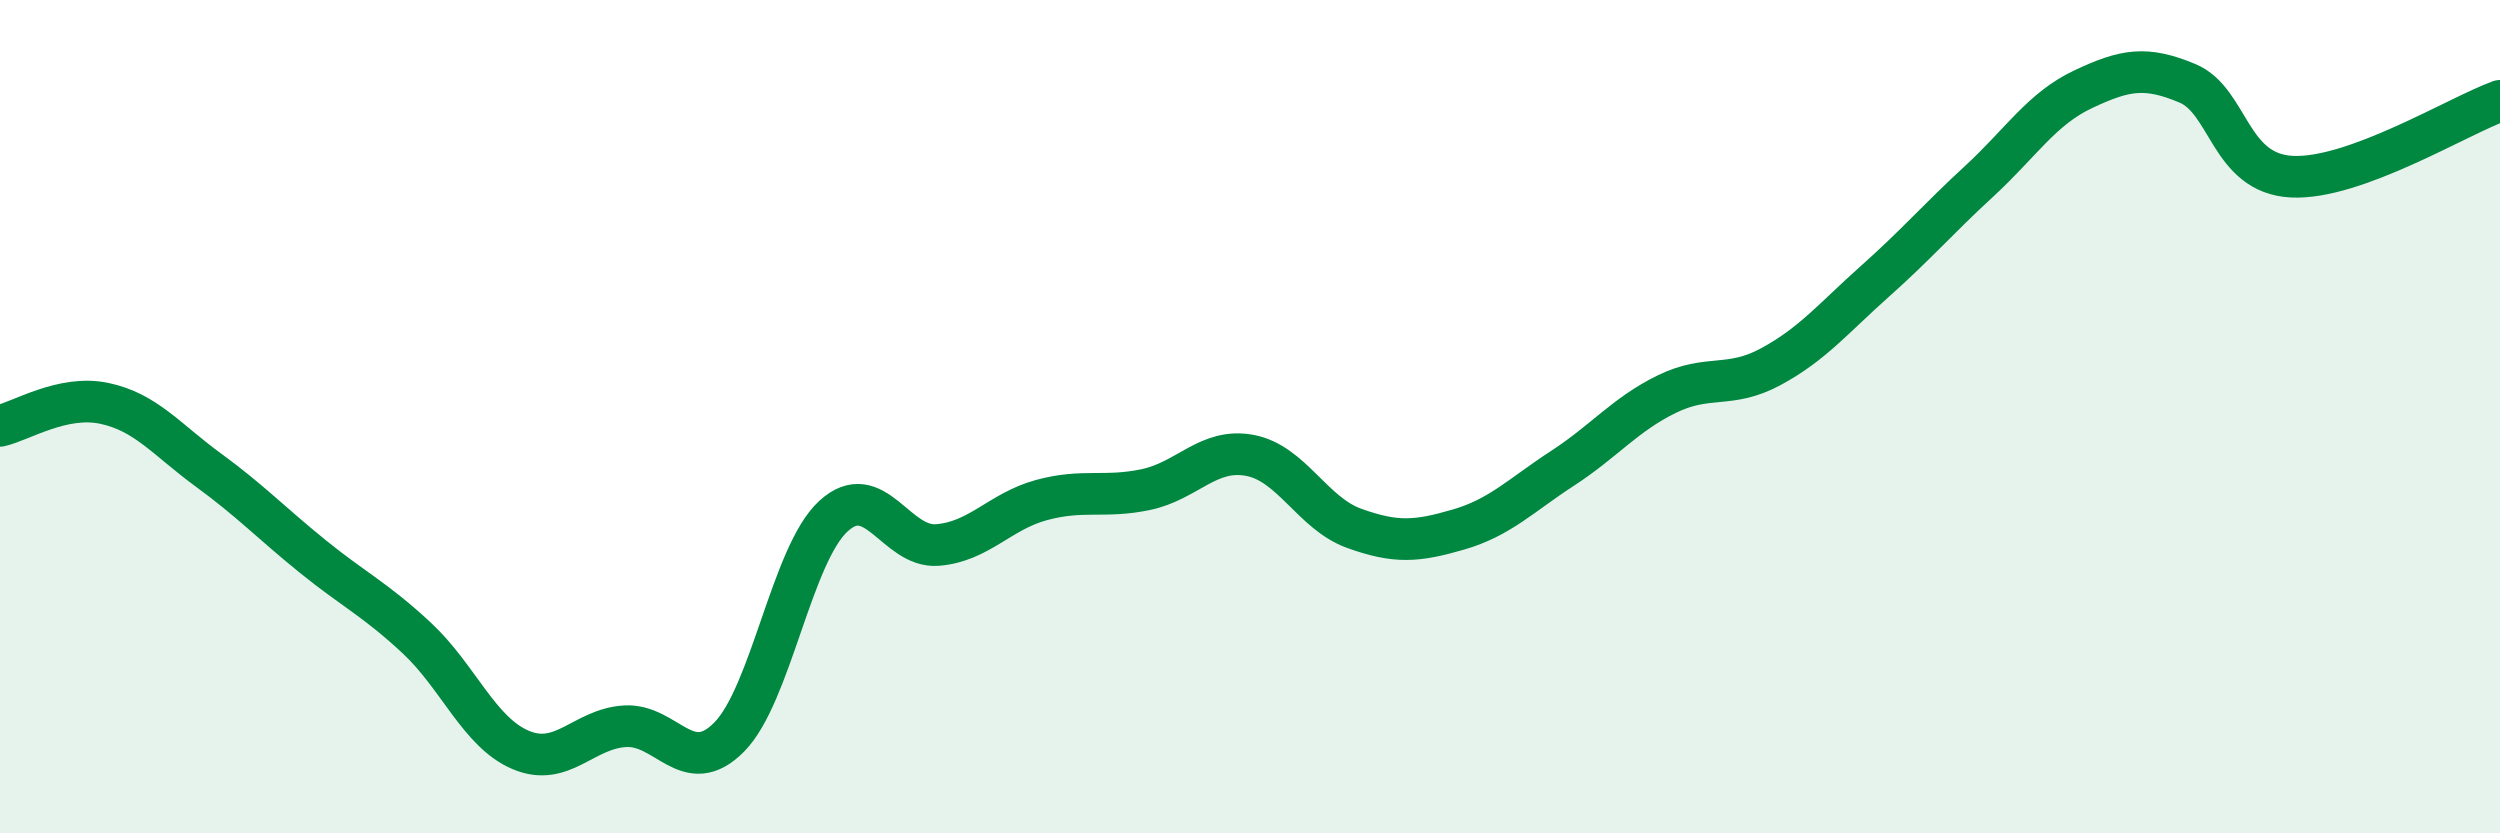 
    <svg width="60" height="20" viewBox="0 0 60 20" xmlns="http://www.w3.org/2000/svg">
      <path
        d="M 0,10.22 C 0.5,10.11 1.5,9.47 2.5,9.68 C 3.5,9.89 4,10.55 5,11.28 C 6,12.01 6.5,12.54 7.5,13.35 C 8.5,14.16 9,14.38 10,15.31 C 11,16.24 11.5,17.58 12.5,18 C 13.5,18.42 14,17.49 15,17.43 C 16,17.37 16.5,18.7 17.5,17.69 C 18.5,16.68 19,13.31 20,12.39 C 21,11.47 21.5,13.16 22.5,13.08 C 23.5,13 24,12.27 25,12 C 26,11.73 26.5,11.96 27.5,11.75 C 28.5,11.54 29,10.74 30,10.93 C 31,11.12 31.5,12.32 32.5,12.68 C 33.5,13.04 34,13 35,12.71 C 36,12.42 36.5,11.89 37.5,11.24 C 38.5,10.59 39,9.95 40,9.46 C 41,8.97 41.5,9.34 42.5,8.8 C 43.5,8.26 44,7.64 45,6.75 C 46,5.86 46.5,5.27 47.5,4.35 C 48.5,3.43 49,2.61 50,2.14 C 51,1.67 51.5,1.58 52.5,2 C 53.5,2.42 53.5,4.16 55,4.24 C 56.5,4.32 59,2.78 60,2.42L60 20L0 20Z"
        fill="#008740"
        opacity="0.1"
        stroke-linecap="round"
        stroke-linejoin="round"
      />
      <path
        d="M 0,10.22 C 0.5,10.11 1.5,9.47 2.5,9.68 C 3.5,9.89 4,10.55 5,11.28 C 6,12.01 6.5,12.54 7.5,13.35 C 8.5,14.16 9,14.38 10,15.31 C 11,16.24 11.5,17.58 12.5,18 C 13.5,18.42 14,17.49 15,17.43 C 16,17.37 16.5,18.7 17.5,17.69 C 18.5,16.68 19,13.31 20,12.39 C 21,11.47 21.5,13.16 22.5,13.08 C 23.5,13 24,12.27 25,12 C 26,11.73 26.5,11.96 27.5,11.75 C 28.5,11.54 29,10.74 30,10.93 C 31,11.12 31.5,12.32 32.5,12.68 C 33.5,13.04 34,13 35,12.71 C 36,12.42 36.5,11.89 37.5,11.24 C 38.5,10.59 39,9.95 40,9.46 C 41,8.97 41.5,9.34 42.5,8.8 C 43.5,8.26 44,7.64 45,6.75 C 46,5.86 46.5,5.27 47.5,4.35 C 48.5,3.43 49,2.61 50,2.14 C 51,1.67 51.5,1.58 52.5,2 C 53.5,2.42 53.5,4.16 55,4.24 C 56.5,4.32 59,2.78 60,2.42"
        stroke="#008740"
        stroke-width="1"
        fill="none"
        stroke-linecap="round"
        stroke-linejoin="round"
      />
    </svg>
  
